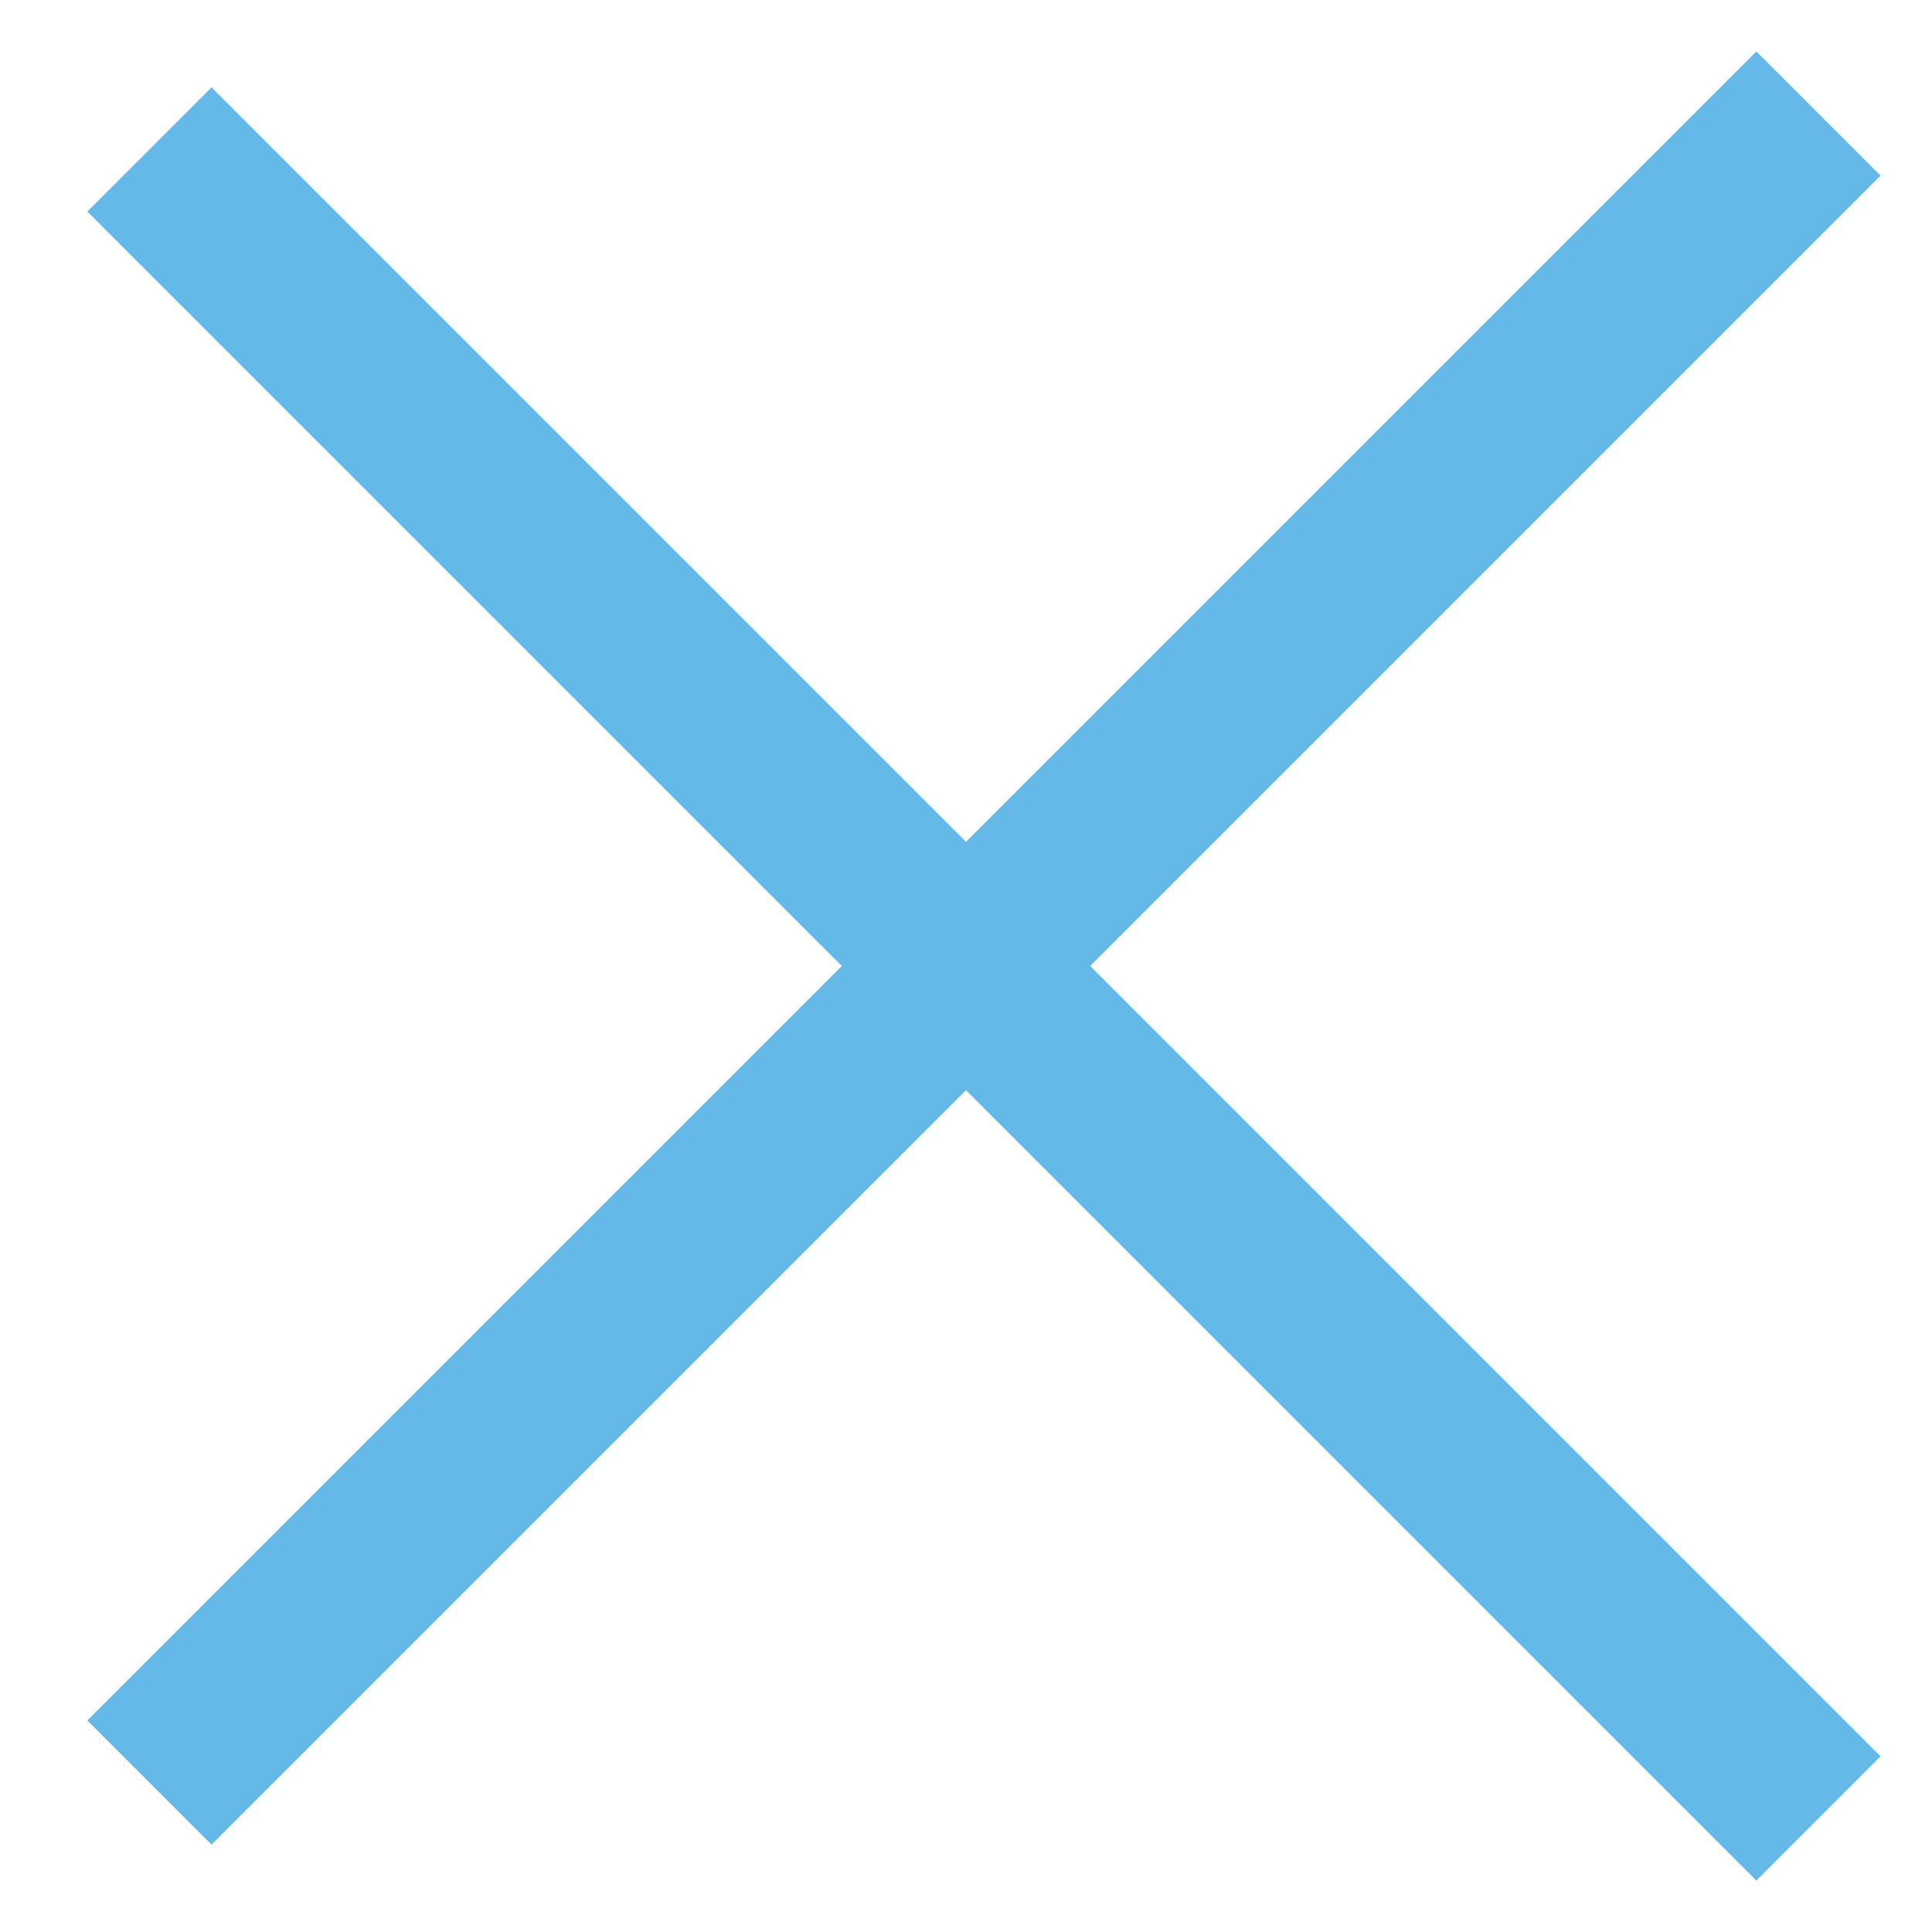 <?xml version="1.0" encoding="UTF-8"?>
<svg width="22px" height="22px" viewBox="0 0 22 22" version="1.1" xmlns="http://www.w3.org/2000/svg" xmlns:xlink="http://www.w3.org/1999/xlink">
    <title>Close Button</title>
    <g id="Desktop---1400px" stroke="none" stroke-width="1" fill="none" fill-rule="evenodd" stroke-linecap="square">
        <g id="03.-About-Us-/-Team-info" transform="translate(-689, -3404)" stroke="#64B9E8" stroke-width="2">
            <g id="Close-Button" transform="translate(691, 3406)">
                <line x1="0.409" y1="0.409" x2="18" y2="18" id="Line-3"></line>
                <line x1="0.409" y1="17.591" x2="18" y2="0" id="Line-3"></line>
            </g>
        </g>
    </g>
</svg>